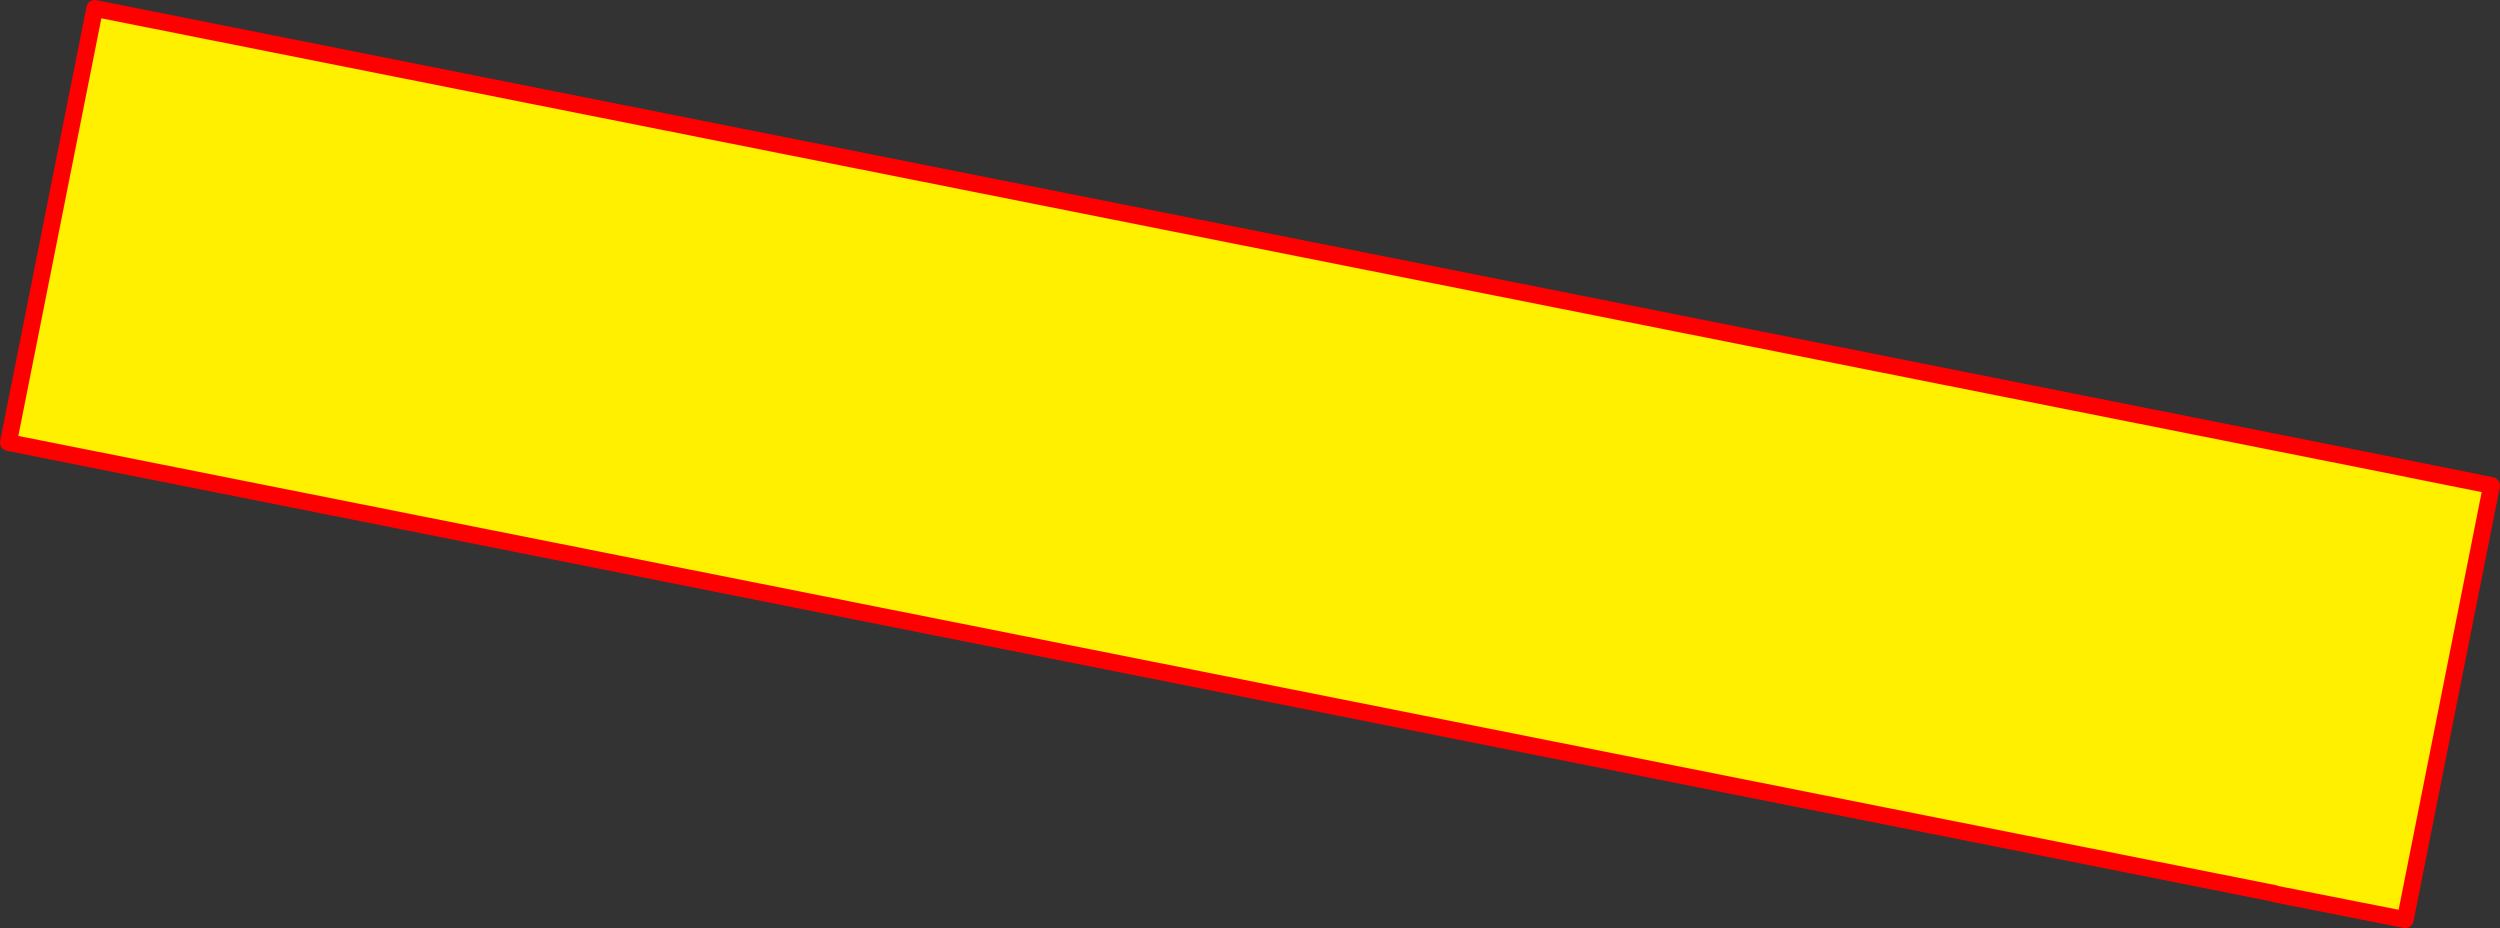 <?xml version="1.0" encoding="UTF-8" standalone="no"?>
<svg xmlns:xlink="http://www.w3.org/1999/xlink" height="110.2px" width="296.85px" xmlns="http://www.w3.org/2000/svg">
  <rect width="100%" height="100%" fill="#333333" stroke="none"/>
  <g transform="matrix(1.0, 0.0, 0.0, 1.0, 148.4, 55.1)">
    <path d="M132.0 -0.55 L147.45 2.55 137.2 54.1 121.75 51.05 121.7 51.0 -147.4 -2.55 -137.15 -54.1 132.0 -0.55" fill="#fff000" fill-rule="evenodd" stroke="none"/>
    <path d="M132.0 -0.55 L147.45 2.55 137.2 54.1 121.75 51.05 121.7 51.0 -147.4 -2.55 -137.15 -54.1 132.0 -0.55 Z" fill="none" stroke="#ff0000" stroke-linecap="round" stroke-linejoin="round" stroke-width="2.0"/>
  </g>
</svg>
